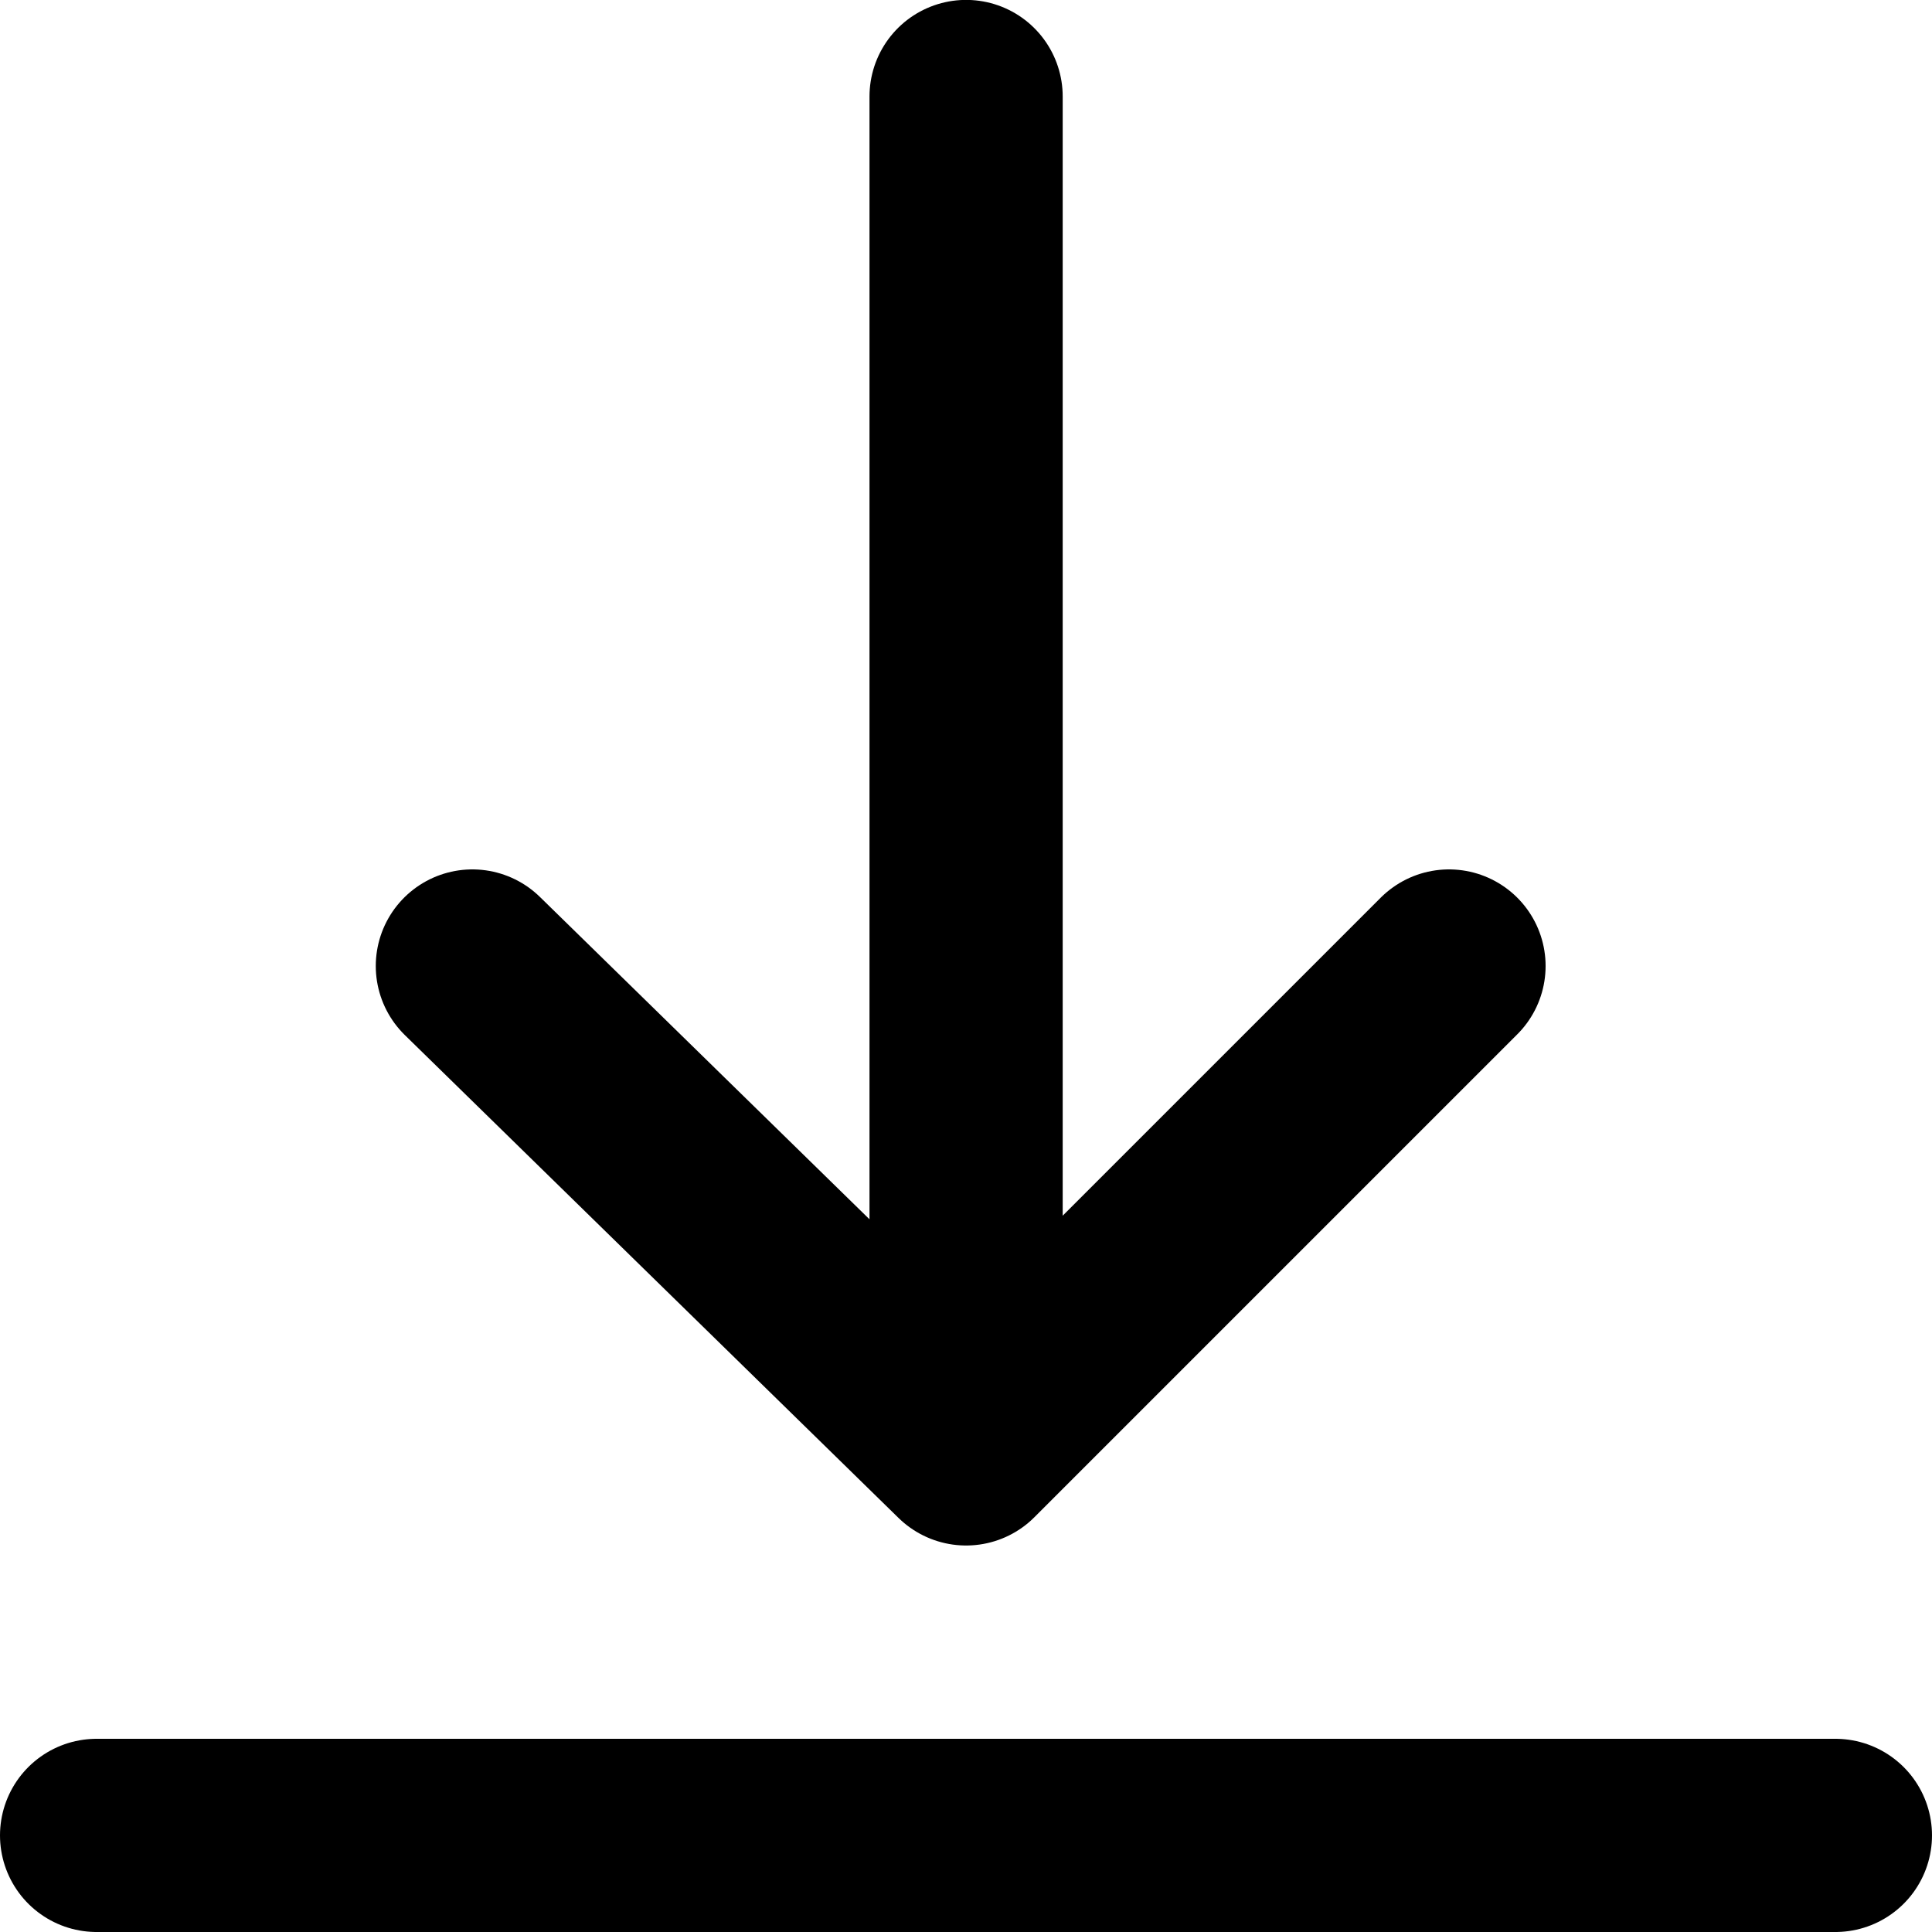 <?xml version="1.0" encoding="UTF-8"?>
<!-- Uploaded to: SVG Repo, www.svgrepo.com, Generator: SVG Repo Mixer Tools -->
<svg width="800px" height="800px" viewBox="0 0 20 20" version="1.1" xmlns="http://www.w3.org/2000/svg" xmlns:xlink="http://www.w3.org/1999/xlink">
    <title>action / 44 - action, arrow, down, download, save icon</title>
    <g id="Free-Icons" stroke="none" stroke-width="1" fill="none" fill-rule="evenodd" stroke-linecap="round" stroke-linejoin="round">
        <g transform="translate(-377, -230)" id="Group" stroke="#000000" stroke-width="2">
            <g transform="translate(375, 228)" id="Shape">
                <path d="M6.89,7.998 L11.889,2.999 L17,7.998 M11.889,3.001 L11.889,16.999" transform="translate(11.945, 9.999) rotate(-180) translate(-11.945, -9.999) ">
</path>
                <line x1="3" y1="21" x2="21" y2="21">
</line>
            </g>
        </g>
    </g>
</svg>